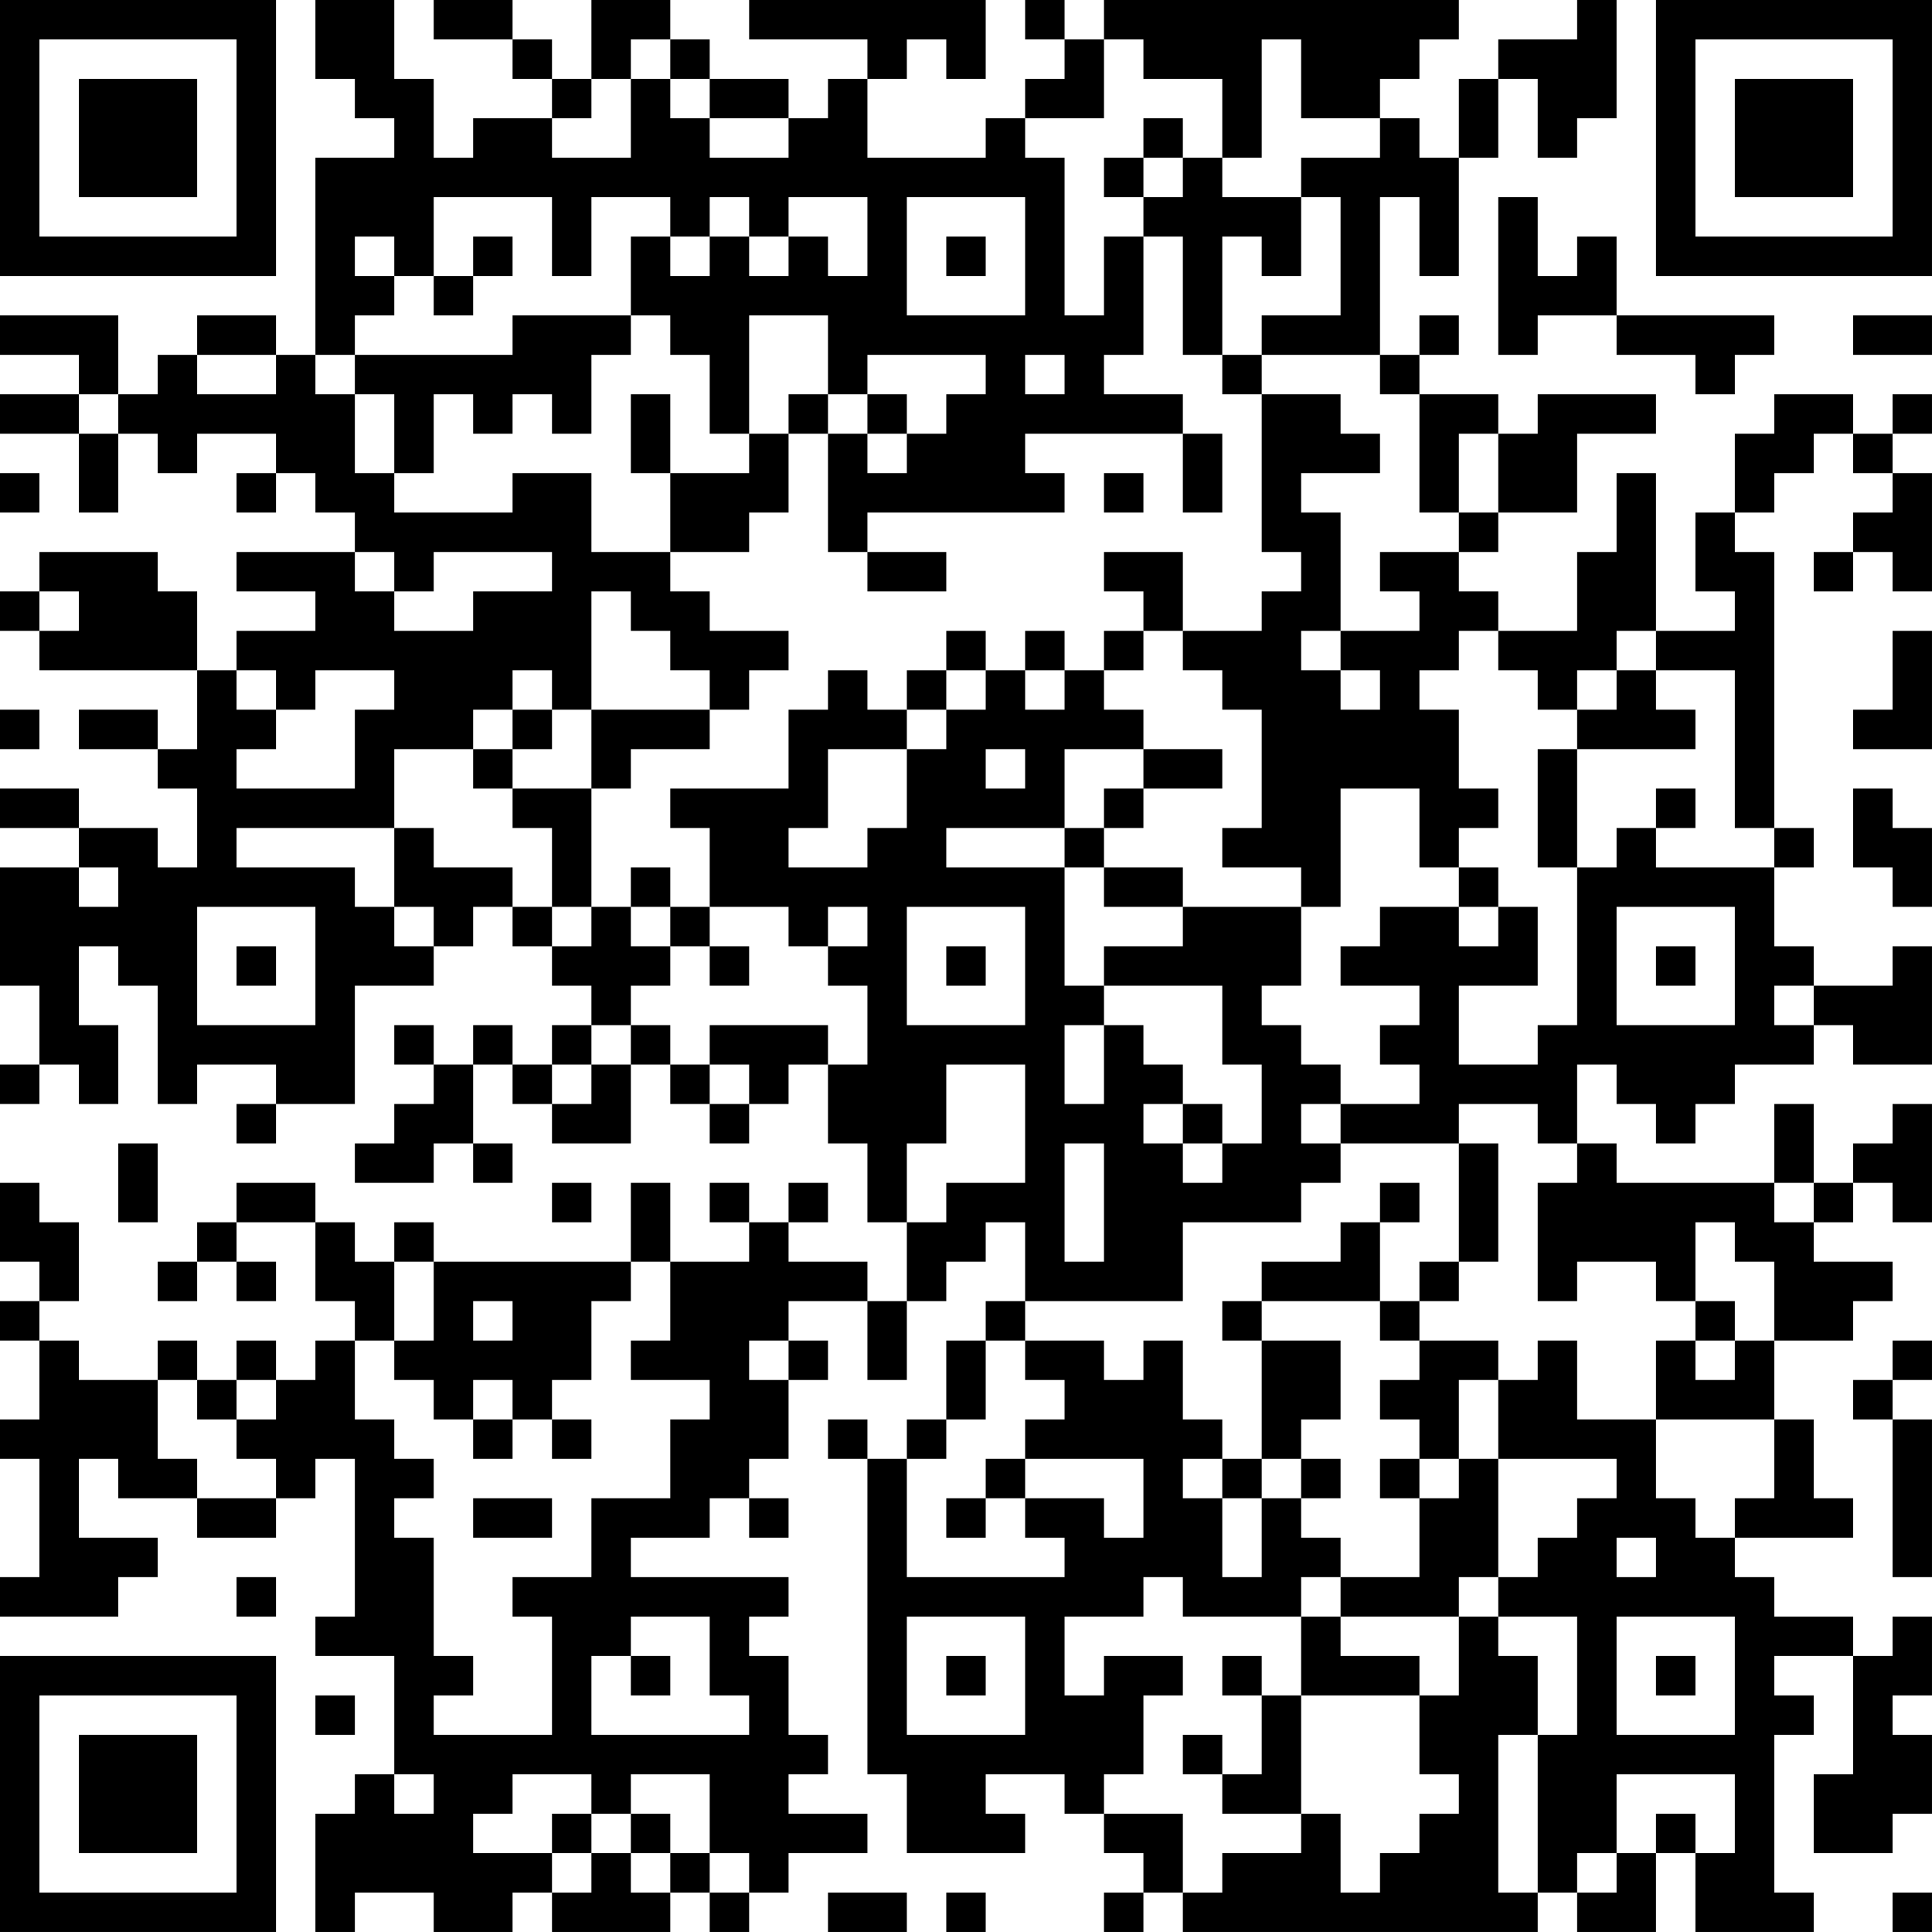 <?xml version="1.0" encoding="UTF-8"?>
<svg xmlns="http://www.w3.org/2000/svg" version="1.1" width="250" height="250" viewBox="0 0 250 250"><rect x="0" y="0" width="250" height="250" fill="#ffffff"/><g transform="scale(5.102)"><g transform="translate(0,0)"><path fill-rule="evenodd" d="M8 0L8 2L9 2L9 3L10 3L10 4L8 4L8 9L7 9L7 8L5 8L5 9L4 9L4 10L3 10L3 8L0 8L0 9L2 9L2 10L0 10L0 11L2 11L2 13L3 13L3 11L4 11L4 12L5 12L5 11L7 11L7 12L6 12L6 13L7 13L7 12L8 12L8 13L9 13L9 14L6 14L6 15L8 15L8 16L6 16L6 17L5 17L5 15L4 15L4 14L1 14L1 15L0 15L0 16L1 16L1 17L5 17L5 19L4 19L4 18L2 18L2 19L4 19L4 20L5 20L5 22L4 22L4 21L2 21L2 20L0 20L0 21L2 21L2 22L0 22L0 25L1 25L1 27L0 27L0 28L1 28L1 27L2 27L2 28L3 28L3 26L2 26L2 24L3 24L3 25L4 25L4 28L5 28L5 27L7 27L7 28L6 28L6 29L7 29L7 28L9 28L9 25L11 25L11 24L12 24L12 23L13 23L13 24L14 24L14 25L15 25L15 26L14 26L14 27L13 27L13 26L12 26L12 27L11 27L11 26L10 26L10 27L11 27L11 28L10 28L10 29L9 29L9 30L11 30L11 29L12 29L12 30L13 30L13 29L12 29L12 27L13 27L13 28L14 28L14 29L16 29L16 27L17 27L17 28L18 28L18 29L19 29L19 28L20 28L20 27L21 27L21 29L22 29L22 31L23 31L23 33L22 33L22 32L20 32L20 31L21 31L21 30L20 30L20 31L19 31L19 30L18 30L18 31L19 31L19 32L17 32L17 30L16 30L16 32L11 32L11 31L10 31L10 32L9 32L9 31L8 31L8 30L6 30L6 31L5 31L5 32L4 32L4 33L5 33L5 32L6 32L6 33L7 33L7 32L6 32L6 31L8 31L8 33L9 33L9 34L8 34L8 35L7 35L7 34L6 34L6 35L5 35L5 34L4 34L4 35L2 35L2 34L1 34L1 33L2 33L2 31L1 31L1 30L0 30L0 32L1 32L1 33L0 33L0 34L1 34L1 36L0 36L0 37L1 37L1 40L0 40L0 41L3 41L3 40L4 40L4 39L2 39L2 37L3 37L3 38L5 38L5 39L7 39L7 38L8 38L8 37L9 37L9 41L8 41L8 42L10 42L10 45L9 45L9 46L8 46L8 49L9 49L9 48L11 48L11 49L13 49L13 48L14 48L14 49L17 49L17 48L18 48L18 49L19 49L19 48L20 48L20 47L22 47L22 46L20 46L20 45L21 45L21 44L20 44L20 42L19 42L19 41L20 41L20 40L16 40L16 39L18 39L18 38L19 38L19 39L20 39L20 38L19 38L19 37L20 37L20 35L21 35L21 34L20 34L20 33L22 33L22 35L23 35L23 33L24 33L24 32L25 32L25 31L26 31L26 33L25 33L25 34L24 34L24 36L23 36L23 37L22 37L22 36L21 36L21 37L22 37L22 45L23 45L23 47L26 47L26 46L25 46L25 45L27 45L27 46L28 46L28 47L29 47L29 48L28 48L28 49L29 49L29 48L30 48L30 49L39 49L39 48L40 48L40 49L42 49L42 47L43 47L43 49L46 49L46 48L45 48L45 44L46 44L46 43L45 43L45 42L47 42L47 45L46 45L46 47L48 47L48 46L49 46L49 44L48 44L48 43L49 43L49 41L48 41L48 42L47 42L47 41L45 41L45 40L44 40L44 39L47 39L47 38L46 38L46 36L45 36L45 34L47 34L47 33L48 33L48 32L46 32L46 31L47 31L47 30L48 30L48 31L49 31L49 28L48 28L48 29L47 29L47 30L46 30L46 28L45 28L45 30L41 30L41 29L40 29L40 27L41 27L41 28L42 28L42 29L43 29L43 28L44 28L44 27L46 27L46 26L47 26L47 27L49 27L49 24L48 24L48 25L46 25L46 24L45 24L45 22L46 22L46 21L45 21L45 14L44 14L44 13L45 13L45 12L46 12L46 11L47 11L47 12L48 12L48 13L47 13L47 14L46 14L46 15L47 15L47 14L48 14L48 15L49 15L49 12L48 12L48 11L49 11L49 10L48 10L48 11L47 11L47 10L45 10L45 11L44 11L44 13L43 13L43 15L44 15L44 16L42 16L42 12L41 12L41 14L40 14L40 16L38 16L38 15L37 15L37 14L38 14L38 13L40 13L40 11L42 11L42 10L39 10L39 11L38 11L38 10L36 10L36 9L37 9L37 8L36 8L36 9L35 9L35 5L36 5L36 7L37 7L37 4L38 4L38 2L39 2L39 4L40 4L40 3L41 3L41 0L40 0L40 1L38 1L38 2L37 2L37 4L36 4L36 3L35 3L35 2L36 2L36 1L37 1L37 0L28 0L28 1L27 1L27 0L26 0L26 1L27 1L27 2L26 2L26 3L25 3L25 4L22 4L22 2L23 2L23 1L24 1L24 2L25 2L25 0L19 0L19 1L22 1L22 2L21 2L21 3L20 3L20 2L18 2L18 1L17 1L17 0L15 0L15 2L14 2L14 1L13 1L13 0L11 0L11 1L13 1L13 2L14 2L14 3L12 3L12 4L11 4L11 2L10 2L10 0ZM16 1L16 2L15 2L15 3L14 3L14 4L16 4L16 2L17 2L17 3L18 3L18 4L20 4L20 3L18 3L18 2L17 2L17 1ZM28 1L28 3L26 3L26 4L27 4L27 8L28 8L28 6L29 6L29 9L28 9L28 10L30 10L30 11L26 11L26 12L27 12L27 13L22 13L22 14L21 14L21 11L22 11L22 12L23 12L23 11L24 11L24 10L25 10L25 9L22 9L22 10L21 10L21 8L19 8L19 11L18 11L18 9L17 9L17 8L16 8L16 6L17 6L17 7L18 7L18 6L19 6L19 7L20 7L20 6L21 6L21 7L22 7L22 5L20 5L20 6L19 6L19 5L18 5L18 6L17 6L17 5L15 5L15 7L14 7L14 5L11 5L11 7L10 7L10 6L9 6L9 7L10 7L10 8L9 8L9 9L8 9L8 10L9 10L9 12L10 12L10 13L13 13L13 12L15 12L15 14L17 14L17 15L18 15L18 16L20 16L20 17L19 17L19 18L18 18L18 17L17 17L17 16L16 16L16 15L15 15L15 18L14 18L14 17L13 17L13 18L12 18L12 19L10 19L10 21L6 21L6 22L9 22L9 23L10 23L10 24L11 24L11 23L10 23L10 21L11 21L11 22L13 22L13 23L14 23L14 24L15 24L15 23L16 23L16 24L17 24L17 25L16 25L16 26L15 26L15 27L14 27L14 28L15 28L15 27L16 27L16 26L17 26L17 27L18 27L18 28L19 28L19 27L18 27L18 26L21 26L21 27L22 27L22 25L21 25L21 24L22 24L22 23L21 23L21 24L20 24L20 23L18 23L18 21L17 21L17 20L20 20L20 18L21 18L21 17L22 17L22 18L23 18L23 19L21 19L21 21L20 21L20 22L22 22L22 21L23 21L23 19L24 19L24 18L25 18L25 17L26 17L26 18L27 18L27 17L28 17L28 18L29 18L29 19L27 19L27 21L24 21L24 22L27 22L27 25L28 25L28 26L27 26L27 28L28 28L28 26L29 26L29 27L30 27L30 28L29 28L29 29L30 29L30 30L31 30L31 29L32 29L32 27L31 27L31 25L28 25L28 24L30 24L30 23L33 23L33 25L32 25L32 26L33 26L33 27L34 27L34 28L33 28L33 29L34 29L34 30L33 30L33 31L30 31L30 33L26 33L26 34L25 34L25 36L24 36L24 37L23 37L23 40L27 40L27 39L26 39L26 38L28 38L28 39L29 39L29 37L26 37L26 36L27 36L27 35L26 35L26 34L28 34L28 35L29 35L29 34L30 34L30 36L31 36L31 37L30 37L30 38L31 38L31 40L32 40L32 38L33 38L33 39L34 39L34 40L33 40L33 41L30 41L30 40L29 40L29 41L27 41L27 43L28 43L28 42L30 42L30 43L29 43L29 45L28 45L28 46L30 46L30 48L31 48L31 47L33 47L33 46L34 46L34 48L35 48L35 47L36 47L36 46L37 46L37 45L36 45L36 43L37 43L37 41L38 41L38 42L39 42L39 44L38 44L38 48L39 48L39 44L40 44L40 41L38 41L38 40L39 40L39 39L40 39L40 38L41 38L41 37L38 37L38 35L39 35L39 34L40 34L40 36L42 36L42 38L43 38L43 39L44 39L44 38L45 38L45 36L42 36L42 34L43 34L43 35L44 35L44 34L45 34L45 32L44 32L44 31L43 31L43 33L42 33L42 32L40 32L40 33L39 33L39 30L40 30L40 29L39 29L39 28L37 28L37 29L34 29L34 28L36 28L36 27L35 27L35 26L36 26L36 25L34 25L34 24L35 24L35 23L37 23L37 24L38 24L38 23L39 23L39 25L37 25L37 27L39 27L39 26L40 26L40 22L41 22L41 21L42 21L42 22L45 22L45 21L44 21L44 17L42 17L42 16L41 16L41 17L40 17L40 18L39 18L39 17L38 17L38 16L37 16L37 17L36 17L36 18L37 18L37 20L38 20L38 21L37 21L37 22L36 22L36 20L34 20L34 23L33 23L33 22L31 22L31 21L32 21L32 18L31 18L31 17L30 17L30 16L32 16L32 15L33 15L33 14L32 14L32 10L34 10L34 11L35 11L35 12L33 12L33 13L34 13L34 16L33 16L33 17L34 17L34 18L35 18L35 17L34 17L34 16L36 16L36 15L35 15L35 14L37 14L37 13L38 13L38 11L37 11L37 13L36 13L36 10L35 10L35 9L32 9L32 8L34 8L34 5L33 5L33 4L35 4L35 3L33 3L33 1L32 1L32 4L31 4L31 2L29 2L29 1ZM29 3L29 4L28 4L28 5L29 5L29 6L30 6L30 9L31 9L31 10L32 10L32 9L31 9L31 6L32 6L32 7L33 7L33 5L31 5L31 4L30 4L30 3ZM29 4L29 5L30 5L30 4ZM23 5L23 8L26 8L26 5ZM38 5L38 9L39 9L39 8L41 8L41 9L43 9L43 10L44 10L44 9L45 9L45 8L41 8L41 6L40 6L40 7L39 7L39 5ZM12 6L12 7L11 7L11 8L12 8L12 7L13 7L13 6ZM24 6L24 7L25 7L25 6ZM13 8L13 9L9 9L9 10L10 10L10 12L11 12L11 10L12 10L12 11L13 11L13 10L14 10L14 11L15 11L15 9L16 9L16 8ZM47 8L47 9L49 9L49 8ZM5 9L5 10L7 10L7 9ZM26 9L26 10L27 10L27 9ZM2 10L2 11L3 11L3 10ZM16 10L16 12L17 12L17 14L19 14L19 13L20 13L20 11L21 11L21 10L20 10L20 11L19 11L19 12L17 12L17 10ZM22 10L22 11L23 11L23 10ZM30 11L30 13L31 13L31 11ZM0 12L0 13L1 13L1 12ZM28 12L28 13L29 13L29 12ZM9 14L9 15L10 15L10 16L12 16L12 15L14 15L14 14L11 14L11 15L10 15L10 14ZM22 14L22 15L24 15L24 14ZM28 14L28 15L29 15L29 16L28 16L28 17L29 17L29 16L30 16L30 14ZM1 15L1 16L2 16L2 15ZM24 16L24 17L23 17L23 18L24 18L24 17L25 17L25 16ZM26 16L26 17L27 17L27 16ZM48 16L48 18L47 18L47 19L49 19L49 16ZM6 17L6 18L7 18L7 19L6 19L6 20L9 20L9 18L10 18L10 17L8 17L8 18L7 18L7 17ZM41 17L41 18L40 18L40 19L39 19L39 22L40 22L40 19L43 19L43 18L42 18L42 17ZM0 18L0 19L1 19L1 18ZM13 18L13 19L12 19L12 20L13 20L13 21L14 21L14 23L15 23L15 20L16 20L16 19L18 19L18 18L15 18L15 20L13 20L13 19L14 19L14 18ZM25 19L25 20L26 20L26 19ZM29 19L29 20L28 20L28 21L27 21L27 22L28 22L28 23L30 23L30 22L28 22L28 21L29 21L29 20L31 20L31 19ZM42 20L42 21L43 21L43 20ZM47 20L47 22L48 22L48 23L49 23L49 21L48 21L48 20ZM2 22L2 23L3 23L3 22ZM16 22L16 23L17 23L17 24L18 24L18 25L19 25L19 24L18 24L18 23L17 23L17 22ZM37 22L37 23L38 23L38 22ZM5 23L5 26L8 26L8 23ZM23 23L23 26L26 26L26 23ZM41 23L41 26L44 26L44 23ZM6 24L6 25L7 25L7 24ZM24 24L24 25L25 25L25 24ZM42 24L42 25L43 25L43 24ZM45 25L45 26L46 26L46 25ZM24 27L24 29L23 29L23 31L24 31L24 30L26 30L26 27ZM30 28L30 29L31 29L31 28ZM3 29L3 31L4 31L4 29ZM27 29L27 32L28 32L28 29ZM37 29L37 32L36 32L36 33L35 33L35 31L36 31L36 30L35 30L35 31L34 31L34 32L32 32L32 33L31 33L31 34L32 34L32 37L31 37L31 38L32 38L32 37L33 37L33 38L34 38L34 37L33 37L33 36L34 36L34 34L32 34L32 33L35 33L35 34L36 34L36 35L35 35L35 36L36 36L36 37L35 37L35 38L36 38L36 40L34 40L34 41L33 41L33 43L32 43L32 42L31 42L31 43L32 43L32 45L31 45L31 44L30 44L30 45L31 45L31 46L33 46L33 43L36 43L36 42L34 42L34 41L37 41L37 40L38 40L38 37L37 37L37 35L38 35L38 34L36 34L36 33L37 33L37 32L38 32L38 29ZM14 30L14 31L15 31L15 30ZM45 30L45 31L46 31L46 30ZM10 32L10 34L9 34L9 36L10 36L10 37L11 37L11 38L10 38L10 39L11 39L11 42L12 42L12 43L11 43L11 44L14 44L14 41L13 41L13 40L15 40L15 38L17 38L17 36L18 36L18 35L16 35L16 34L17 34L17 32L16 32L16 33L15 33L15 35L14 35L14 36L13 36L13 35L12 35L12 36L11 36L11 35L10 35L10 34L11 34L11 32ZM12 33L12 34L13 34L13 33ZM43 33L43 34L44 34L44 33ZM19 34L19 35L20 35L20 34ZM48 34L48 35L47 35L47 36L48 36L48 40L49 40L49 36L48 36L48 35L49 35L49 34ZM4 35L4 37L5 37L5 38L7 38L7 37L6 37L6 36L7 36L7 35L6 35L6 36L5 36L5 35ZM12 36L12 37L13 37L13 36ZM14 36L14 37L15 37L15 36ZM25 37L25 38L24 38L24 39L25 39L25 38L26 38L26 37ZM36 37L36 38L37 38L37 37ZM12 38L12 39L14 39L14 38ZM41 39L41 40L42 40L42 39ZM6 40L6 41L7 41L7 40ZM16 41L16 42L15 42L15 44L19 44L19 43L18 43L18 41ZM23 41L23 44L26 44L26 41ZM41 41L41 44L44 44L44 41ZM16 42L16 43L17 43L17 42ZM24 42L24 43L25 43L25 42ZM42 42L42 43L43 43L43 42ZM8 43L8 44L9 44L9 43ZM10 45L10 46L11 46L11 45ZM13 45L13 46L12 46L12 47L14 47L14 48L15 48L15 47L16 47L16 48L17 48L17 47L18 47L18 48L19 48L19 47L18 47L18 45L16 45L16 46L15 46L15 45ZM41 45L41 47L40 47L40 48L41 48L41 47L42 47L42 46L43 46L43 47L44 47L44 45ZM14 46L14 47L15 47L15 46ZM16 46L16 47L17 47L17 46ZM21 48L21 49L23 49L23 48ZM24 48L24 49L25 49L25 48ZM48 48L48 49L49 49L49 48ZM0 0L0 7L7 7L7 0ZM1 1L1 6L6 6L6 1ZM2 2L2 5L5 5L5 2ZM42 0L42 7L49 7L49 0ZM43 1L43 6L48 6L48 1ZM44 2L44 5L47 5L47 2ZM0 42L0 49L7 49L7 42ZM1 43L1 48L6 48L6 43ZM2 44L2 47L5 47L5 44Z" fill="#000000"/></g></g></svg>
